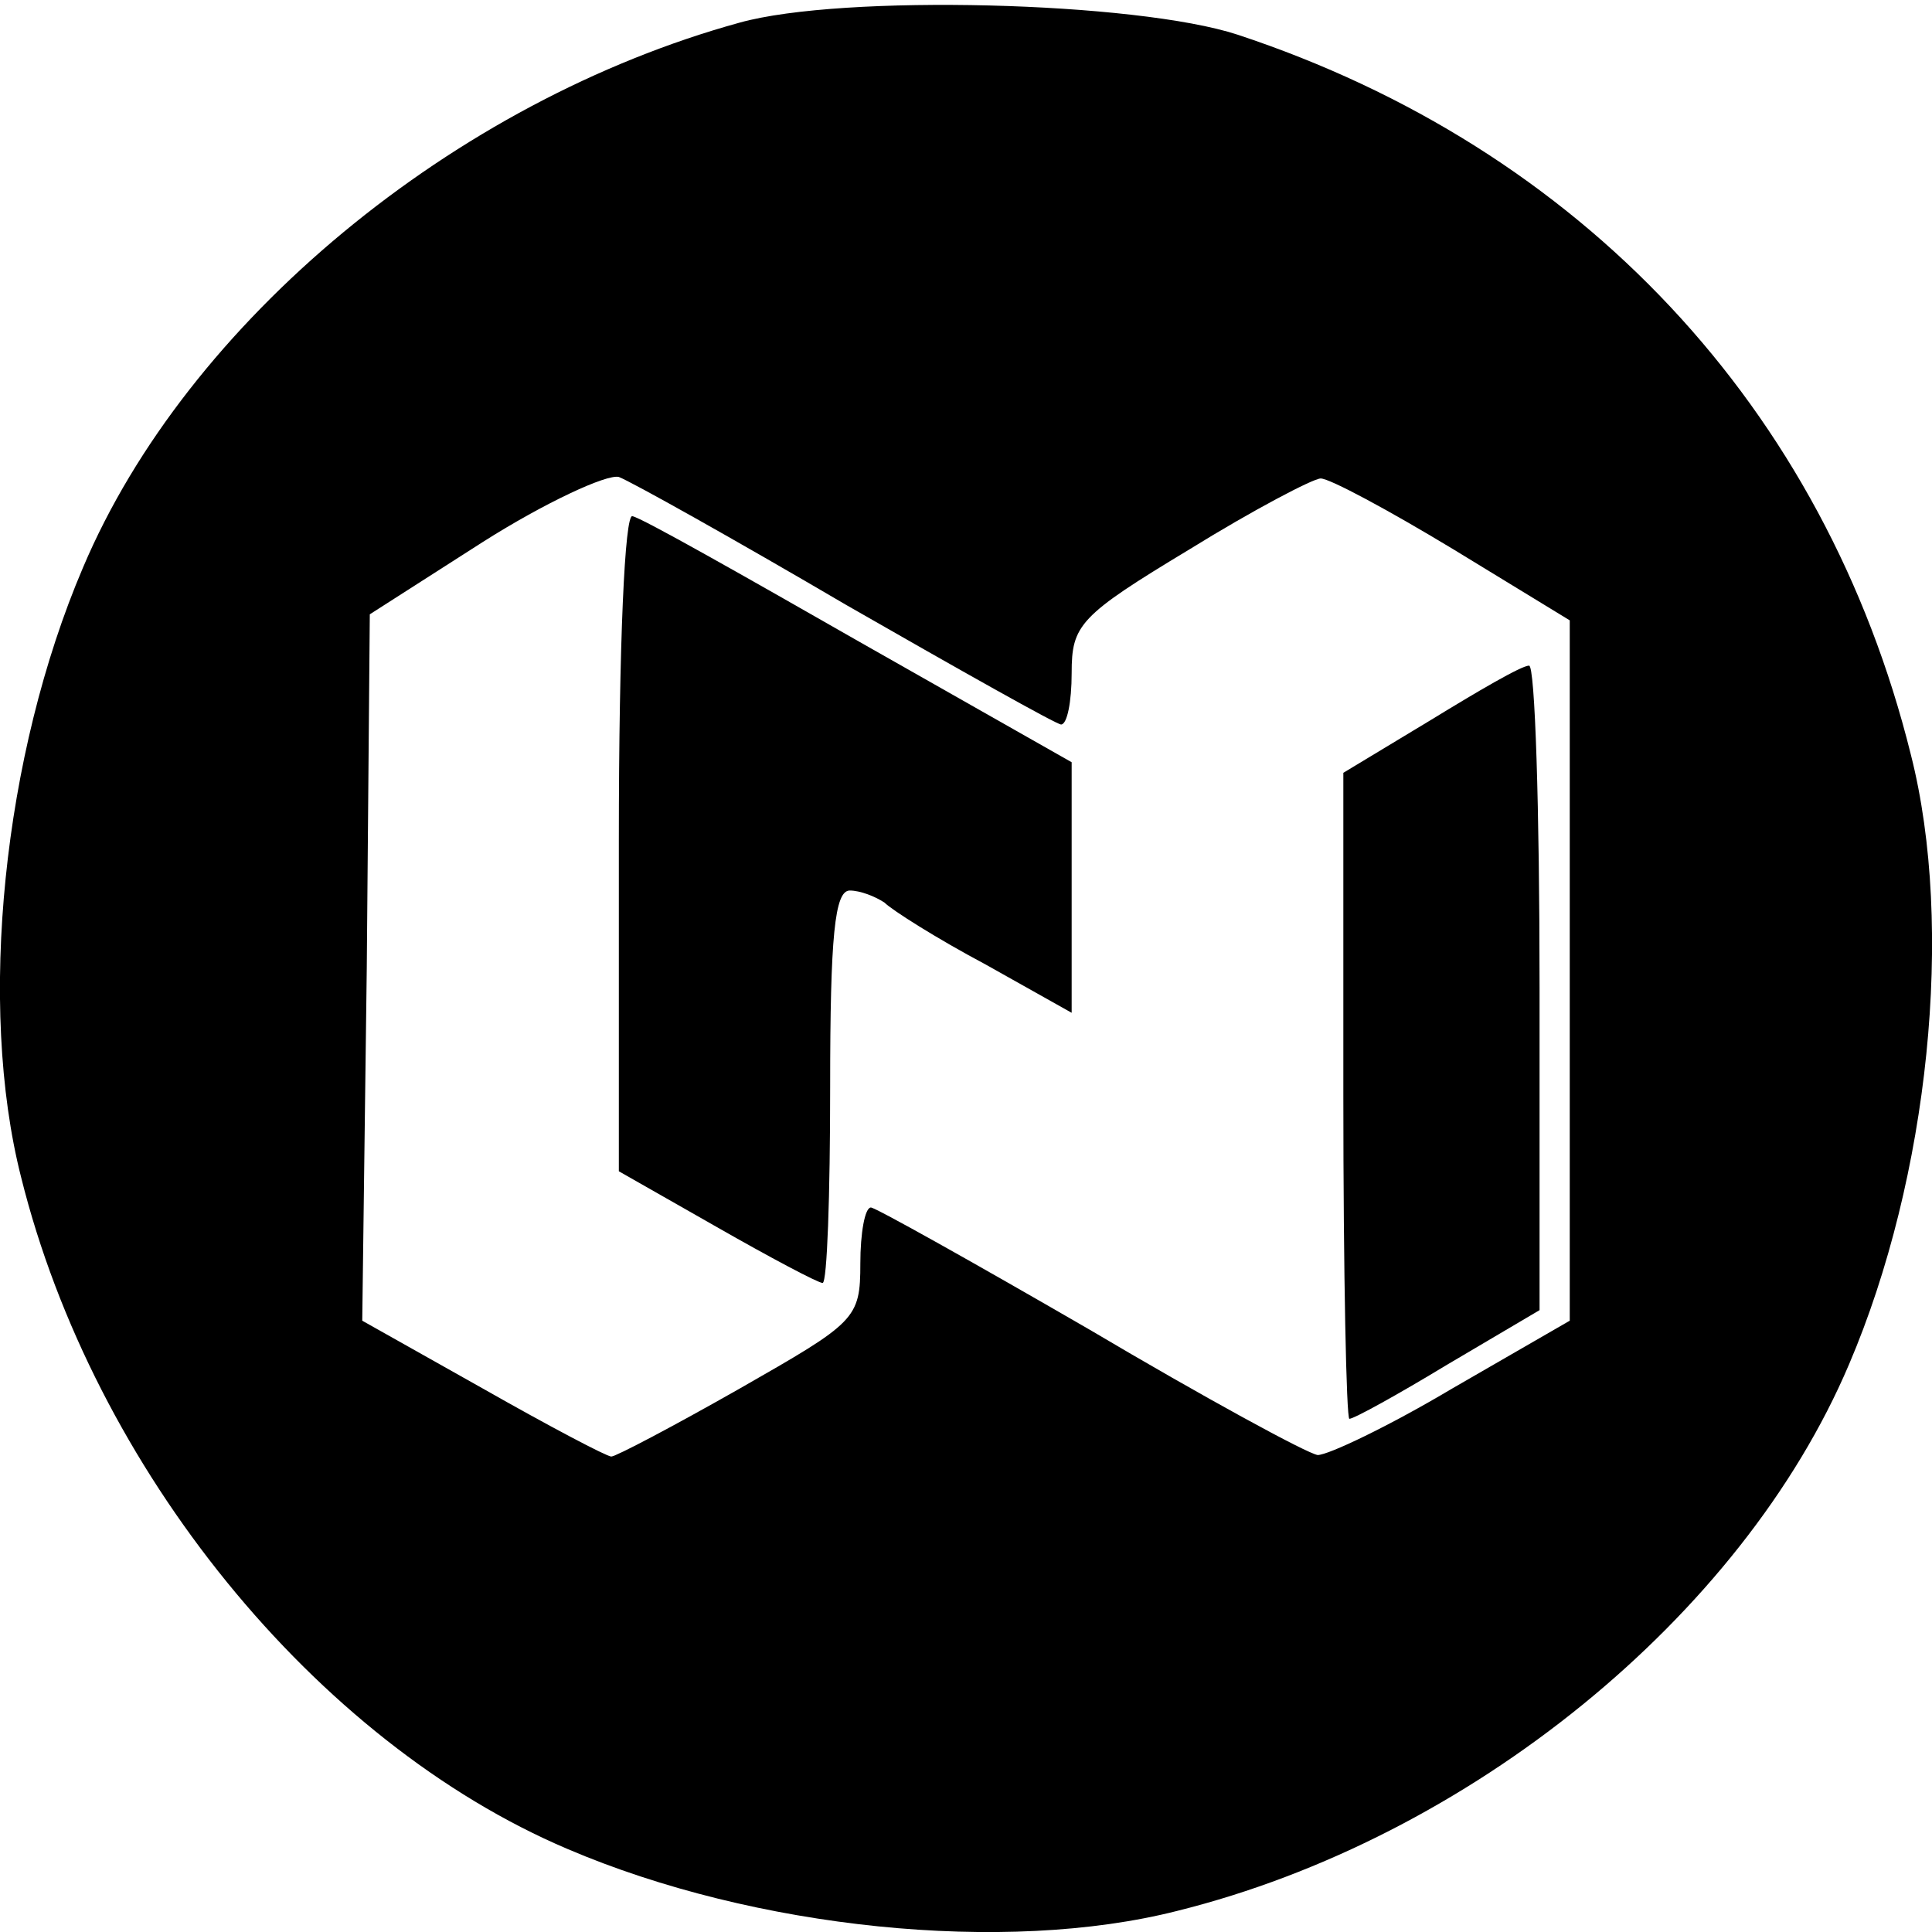 <?xml version="1.0" standalone="no"?>
<!DOCTYPE svg PUBLIC "-//W3C//DTD SVG 20010904//EN"
 "http://www.w3.org/TR/2001/REC-SVG-20010904/DTD/svg10.dtd">
<svg version="1.0" xmlns="http://www.w3.org/2000/svg"
 width="128pt" height="128pt" viewBox="0 0 128 128"
 preserveAspectRatio="xMidYMid meet">
<g transform="translate(0,128) scale(0.1,-0.1)"
fill="#000000" stroke="none">
<path d="M490 1265 c-189 -52 -366 -198 -435 -361 -53 -124 -70 -290 -41 -404
48 -193 195 -374 362 -445 124 -53 290 -70 404 -41 193 48 374 195 445 362 53
124 70 290 41 404 -57 230 -219 402 -446 477 -67 22 -262 27 -330 8z m71 -386
c75 -43 139 -79 142 -79 4 0 7 15 7 34 0 32 5 38 78 82 42 26 82 47 87 47 6 0
45 -21 88 -47 l77 -47 0 -232 0 -232 -78 -45 c-42 -25 -82 -44 -89 -44 -7 1
-75 38 -151 83 -76 44 -142 81 -145 81 -4 0 -7 -17 -7 -37 0 -37 -3 -39 -80
-83 -44 -25 -82 -45 -85 -45 -3 0 -41 20 -85 45 l-80 45 3 234 2 234 75 48
c41 26 82 45 90 43 8 -3 76 -41 151 -85z"/>
<path d="M410 723 l0 -219 65 -37 c35 -20 67 -37 70 -37 3 0 5 58 5 130 0 100
3 130 13 130 7 0 17 -4 23 -8 5 -5 35 -24 67 -41 l57 -32 0 83 0 83 -141 80
c-77 44 -144 82 -150 83 -5 2 -9 -83 -9 -215z"/>
<path d="M948 803 l-58 -35 0 -214 c0 -118 2 -214 4 -214 3 0 32 16 65 36 l61
36 0 214 c0 118 -3 214 -7 213 -5 0 -34 -17 -65 -36z"/>
</g>
</svg>
